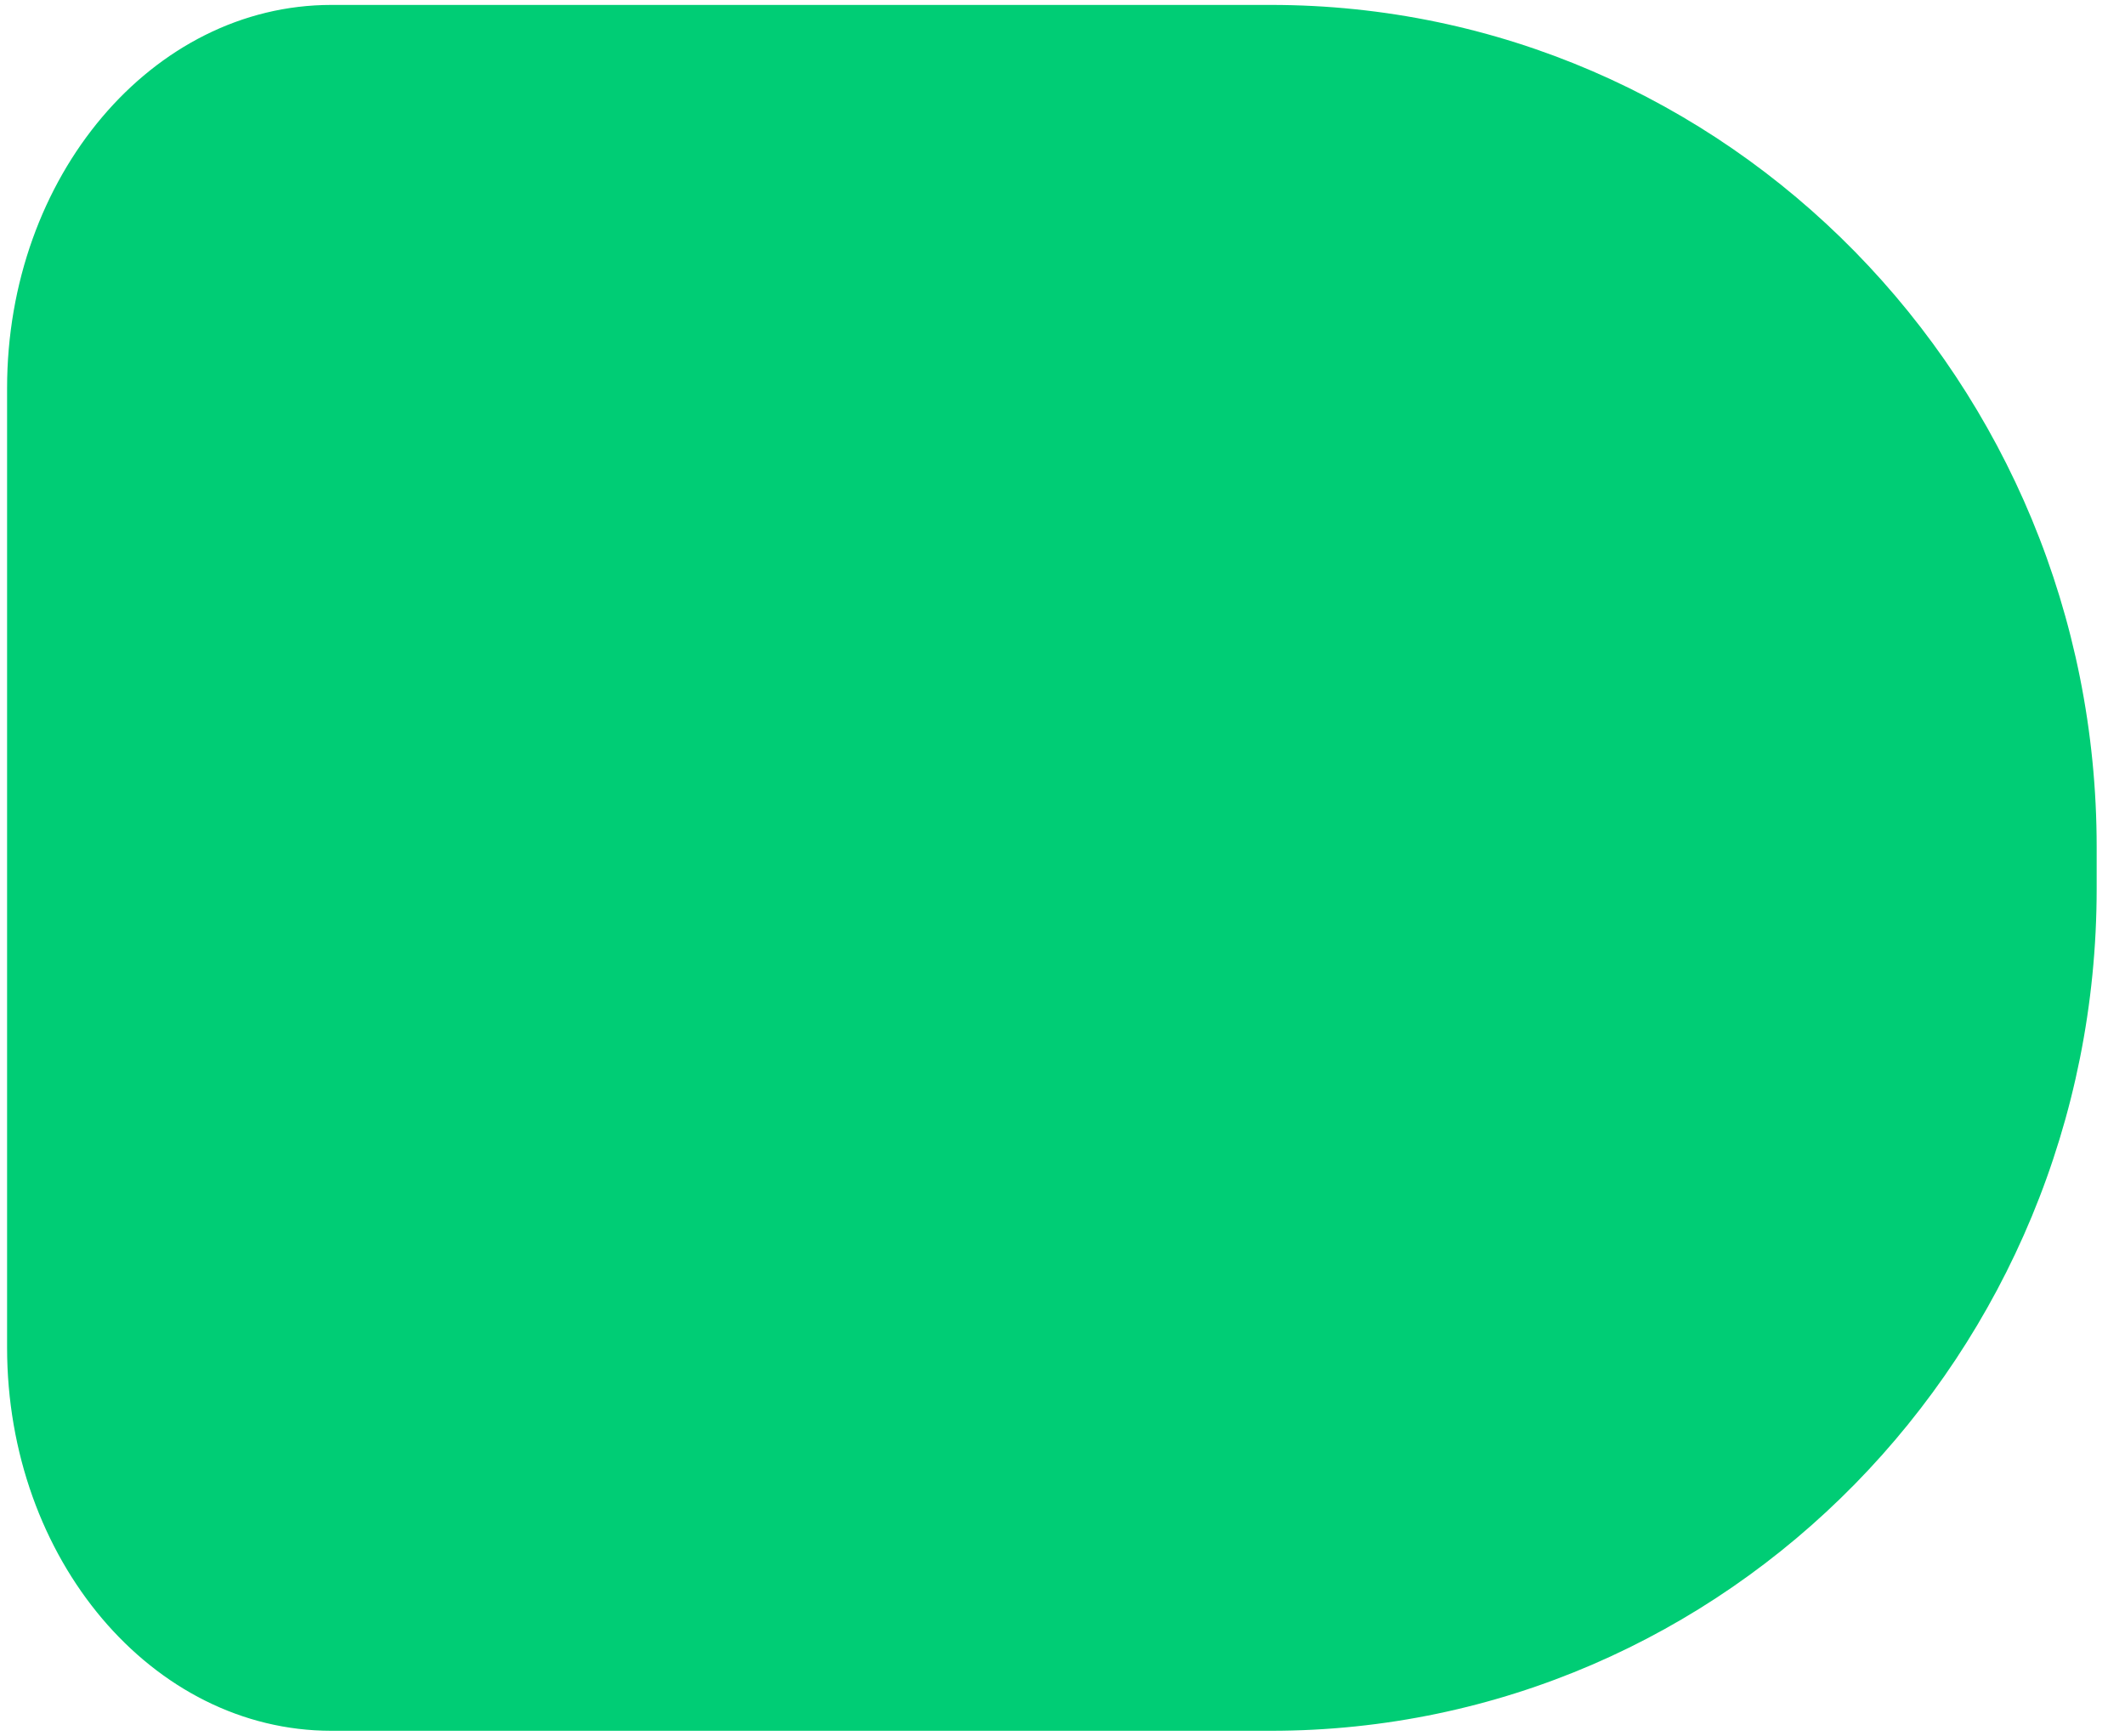<svg width="60" height="49" viewBox="0 0 60 49" fill="none" xmlns="http://www.w3.org/2000/svg">
<path d="M35.881 0.139H9.357C4.299 0.139 0.2 4.985 0.2 10.96V38.04C0.2 44.015 4.299 48.861 9.357 48.861H35.881C48.762 48.861 59.2 38.218 59.2 25.09V23.913C59.203 10.783 48.762 0.139 35.881 0.139Z" fill="#00CD75"/>
</svg>
